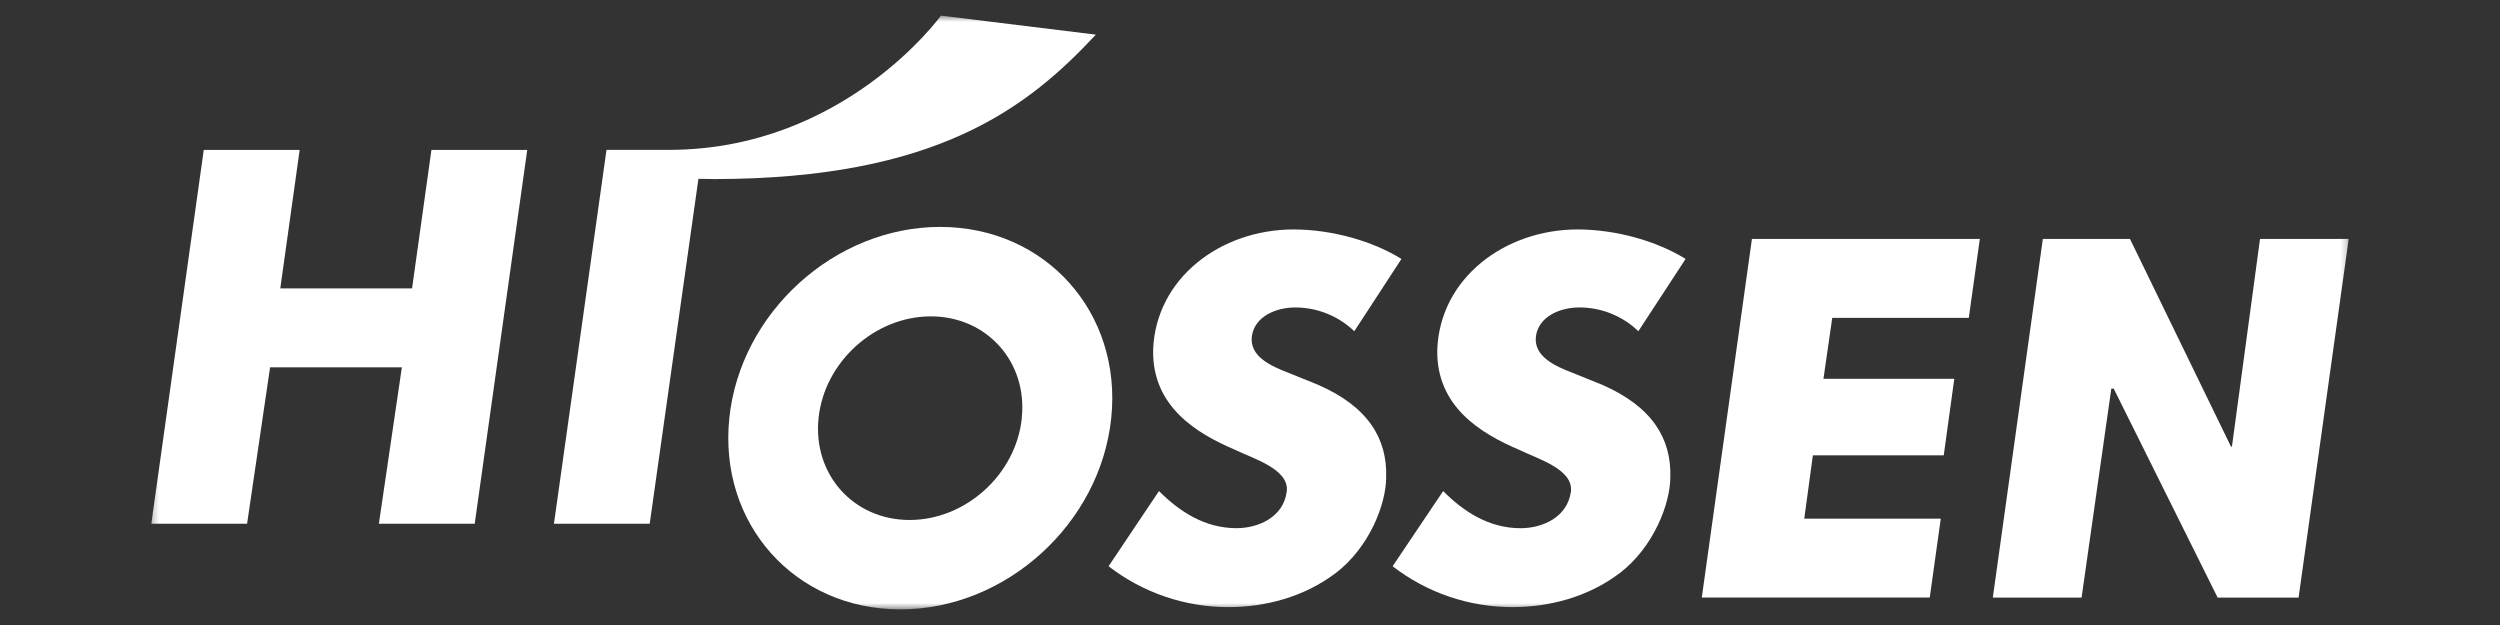 <?xml version="1.0" encoding="UTF-8"?> <svg xmlns="http://www.w3.org/2000/svg" width="400" height="100" viewBox="0 0 400 100" fill="none"><rect x="0" y="0" width="400" height="100" fill="#333333" stroke="none"/><mask id="mask0_1078_9090" style="mask-type:luminance" maskUnits="userSpaceOnUse" x="24" y="2" width="352" height="96"><path d="M375.794 2.5H24.206V97.5H375.794V2.5Z" fill="white"></path></mask><g mask="url(#mask0_1078_9090)"><path d="M213.642 91.742C208.614 95.536 202.381 97.137 196.611 97.137C189.651 97.157 182.882 94.857 177.372 90.599L185.438 78.57C188.709 81.848 192.758 84.508 197.845 84.508C201.332 84.508 205.308 82.76 205.869 78.725C206.424 75.068 200.461 73.379 197.586 71.958C191.482 69.356 184.32 65.06 184.502 55.964C184.921 44.547 195.246 36.726 206.96 36.712C213.101 36.726 219.549 38.533 224.233 41.429L216.687 52.996C214.169 50.582 210.825 49.222 207.339 49.193C204.141 49.165 200.729 50.655 200.296 53.803C199.888 57.069 203.43 58.592 206.133 59.644L210.832 61.541C218.995 65.083 221.966 70.279 221.786 76.347C221.786 80.626 219.127 87.581 213.642 91.754" fill="white"></path><path d="M259.087 91.742C254.077 95.536 247.828 97.137 242.056 97.137C235.097 97.156 228.329 94.856 222.819 90.6L230.906 78.57C234.164 81.848 238.209 84.513 243.297 84.513C246.795 84.513 250.76 82.764 251.333 78.73C251.869 75.072 245.912 73.383 243.048 71.963C236.92 69.347 229.793 65.058 229.963 55.961C230.374 44.545 240.707 36.724 252.412 36.71C258.548 36.724 265.002 38.531 269.696 41.427L262.139 52.994C259.622 50.574 256.274 49.212 252.784 49.191C249.593 49.163 246.18 50.653 245.749 53.801C245.346 57.067 248.87 58.59 251.575 59.642L256.284 61.539C264.454 65.081 267.43 70.277 267.252 76.345C267.24 80.624 264.569 87.578 259.094 91.752" fill="white"></path><path d="M293.161 50.858L291.752 60.607H312.687L310.998 72.858H290.058L288.683 82.984H310.524L308.759 95.61H272.286L280.308 38.227H316.774L315.006 50.858H293.161Z" fill="white"></path><path d="M326.856 38.227H340.796L356.955 71.454H357.112L361.604 38.227H375.794L367.773 95.612H354.822L338.194 62.179H337.81L333.053 95.612H318.851L326.856 38.227Z" fill="white"></path><path d="M65.932 46.139L69.028 23.989H84.358L75.953 83.798H60.621L64.299 58.772H43.214L39.533 83.798H24.206L32.602 23.989H47.946L44.847 46.139H65.932Z" fill="white"></path><path d="M150.55 2.5C150.55 2.5 135.107 23.977 107.044 23.977H97.296H97.315H97.04L88.632 83.8H103.953L111.748 28.611C112.769 28.611 113.805 28.652 114.304 28.652C149.885 28.611 164.415 17.252 175.337 5.542L150.55 2.5Z" fill="white"></path><path d="M150.423 36.307C133.557 36.307 118.44 50.005 116.691 66.904C114.942 83.803 127.171 97.5 144.061 97.5C160.95 97.5 176.037 83.801 177.798 66.904C179.558 50.007 167.294 36.307 150.423 36.307ZM163.489 66.904C162.565 75.9 154.518 83.197 145.535 83.197C136.552 83.197 130.036 75.9 130.967 66.904C131.898 57.907 139.96 50.618 148.927 50.618C157.893 50.618 164.434 57.902 163.482 66.897" fill="white"></path></g></svg> 